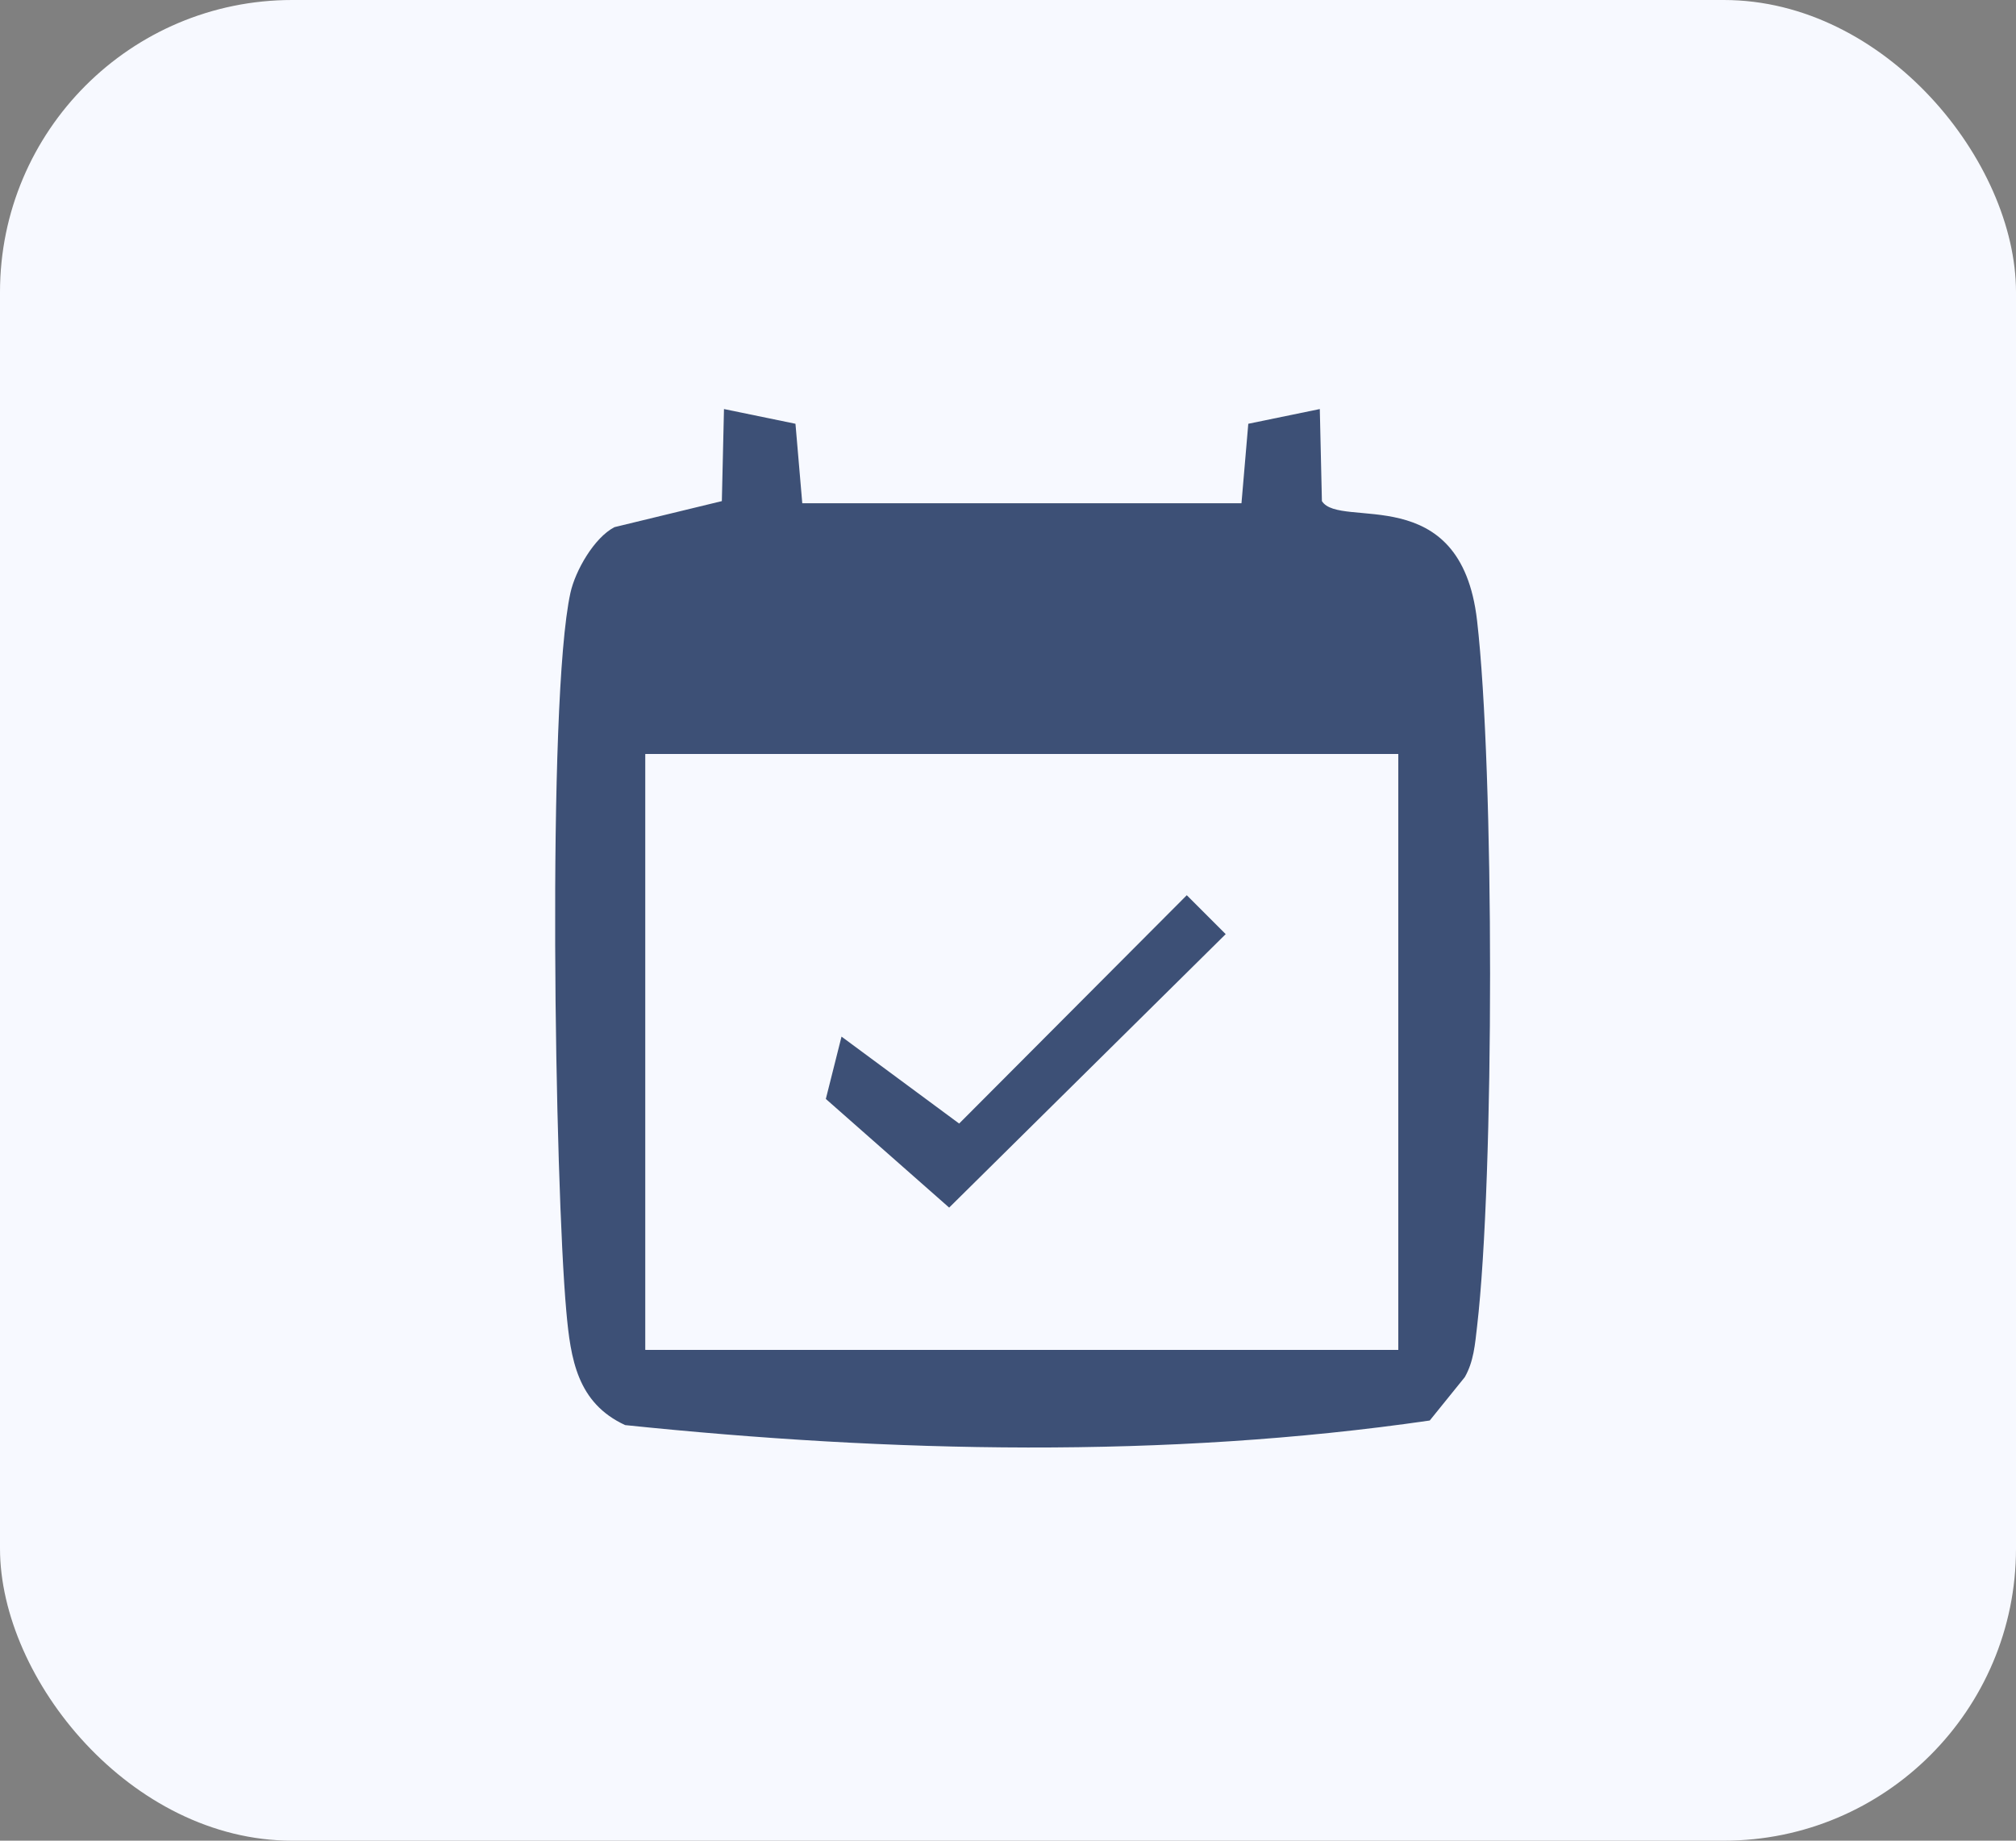 <svg xmlns="http://www.w3.org/2000/svg" width="69" height="63" viewBox="0 0 69 63" fill="none"><rect x="0" y="0" width="69" height="63" fill="#808080" stroke="none"/><rect width="69" height="63" rx="10" fill="#F7F9FF"></rect><path d="M27.459 17.224L27.226 14.504L24.779 14L24.706 17.151L21.032 18.042C20.337 18.4 19.69 19.533 19.524 20.289C18.711 23.986 18.991 40.527 19.383 44.885C19.53 46.522 19.756 48.017 21.396 48.776C30.48 49.717 39.883 49.933 48.935 48.619L50.134 47.135C50.441 46.596 50.484 46.01 50.554 45.408C51.151 40.297 51.146 26.353 50.554 21.235C49.995 16.398 45.863 18.134 45.244 17.151L45.172 14L42.724 14.504L42.491 17.224L27.459 17.224Z" fill="white"></path><path d="M27.459 17.224L42.491 17.224L42.724 14.504L45.172 14L45.244 17.151C45.863 18.134 49.995 16.398 50.554 21.235C51.146 26.353 51.151 40.297 50.554 45.408C50.484 46.01 50.441 46.596 50.134 47.135L48.935 48.619C39.883 49.933 30.48 49.717 21.396 48.776C19.756 48.017 19.53 46.522 19.383 44.885C18.991 40.527 18.711 23.986 19.524 20.289C19.69 19.533 20.337 18.4 21.032 18.042L24.706 17.151L24.779 14L27.226 14.504L27.459 17.224ZM47.858 25.808H22.092V46.201H47.858V25.808Z" fill="#3D5076"></path><path d="M47.858 25.808V46.201H22.092V25.808H47.858ZM40.619 30.64L32.828 38.455L28.802 35.479L28.265 37.613L32.486 41.332L41.951 31.972L40.619 30.64Z" fill="#F7F9FF"></path><path d="M40.619 30.64L41.951 31.972L32.486 41.332L28.265 37.613L28.802 35.479L32.828 38.455L40.619 30.64Z" fill="#3D5076"></path></svg>